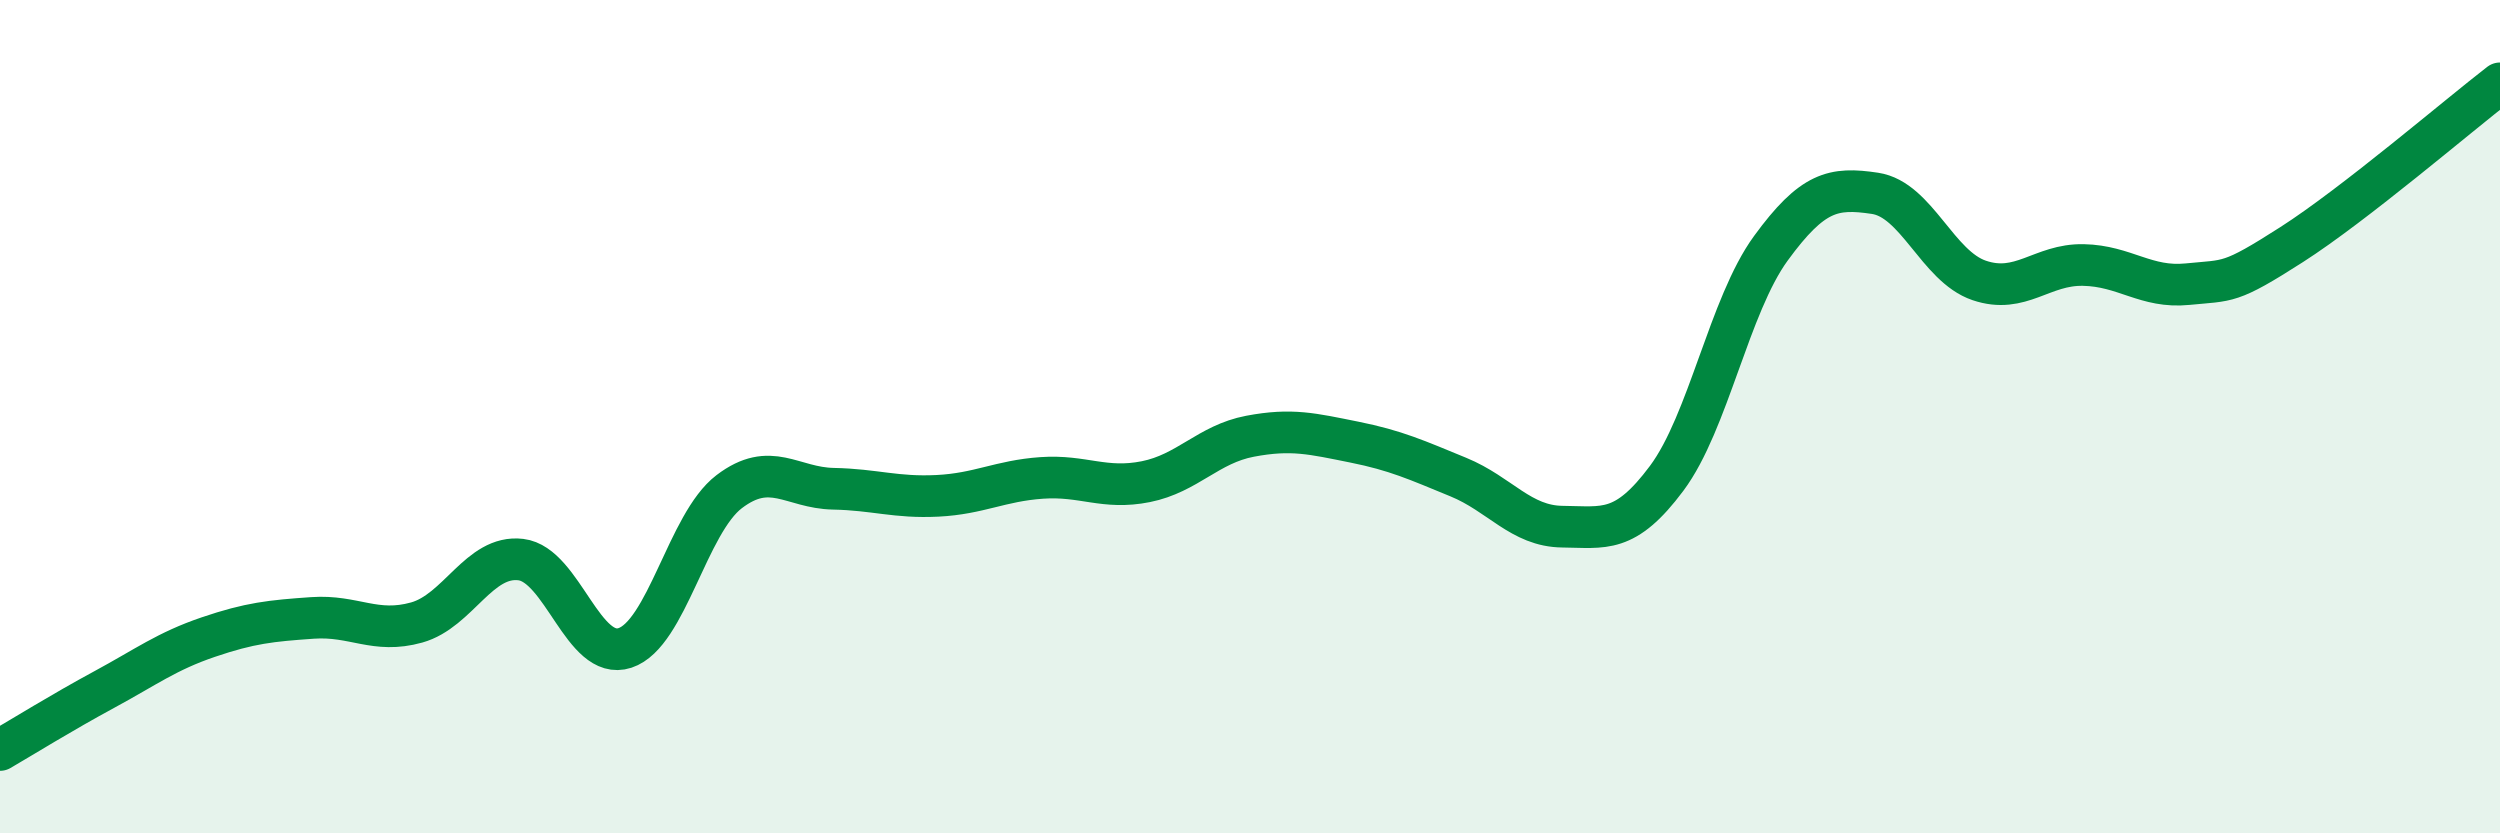
    <svg width="60" height="20" viewBox="0 0 60 20" xmlns="http://www.w3.org/2000/svg">
      <path
        d="M 0,18 C 0.5,17.71 1.5,17.09 2.5,16.55 C 3.5,16.01 4,15.63 5,15.29 C 6,14.95 6.5,14.9 7.5,14.83 C 8.5,14.76 9,15.22 10,14.94 C 11,14.66 11.5,13.31 12.5,13.43 C 13.5,13.55 14,15.88 15,15.55 C 16,15.22 16.5,12.56 17.5,11.8 C 18.5,11.04 19,11.71 20,11.73 C 21,11.75 21.5,11.95 22.5,11.9 C 23.5,11.85 24,11.54 25,11.47 C 26,11.4 26.5,11.76 27.5,11.56 C 28.5,11.36 29,10.66 30,10.47 C 31,10.28 31.5,10.41 32.5,10.61 C 33.5,10.81 34,11.04 35,11.45 C 36,11.86 36.5,12.63 37.5,12.64 C 38.5,12.65 39,12.82 40,11.48 C 41,10.14 41.5,7.33 42.5,5.96 C 43.5,4.59 44,4.49 45,4.64 C 46,4.79 46.5,6.39 47.5,6.73 C 48.5,7.07 49,6.34 50,6.36 C 51,6.38 51.5,6.92 52.5,6.82 C 53.5,6.72 53.5,6.83 55,5.87 C 56.5,4.91 59,2.77 60,2L60 20L0 20Z"
        fill="#008740"
        opacity="0.1"
        stroke-linecap="round"
        stroke-linejoin="round"
      />
      <path
        d="M 0,18 C 0.5,17.71 1.5,17.09 2.5,16.55 C 3.5,16.01 4,15.63 5,15.29 C 6,14.95 6.5,14.9 7.5,14.83 C 8.5,14.76 9,15.22 10,14.94 C 11,14.66 11.5,13.31 12.5,13.43 C 13.5,13.55 14,15.88 15,15.55 C 16,15.22 16.5,12.56 17.5,11.8 C 18.5,11.04 19,11.71 20,11.73 C 21,11.75 21.5,11.95 22.5,11.9 C 23.5,11.85 24,11.54 25,11.47 C 26,11.4 26.5,11.76 27.5,11.56 C 28.5,11.36 29,10.66 30,10.47 C 31,10.28 31.5,10.41 32.5,10.61 C 33.5,10.81 34,11.04 35,11.45 C 36,11.86 36.5,12.63 37.5,12.64 C 38.5,12.65 39,12.82 40,11.48 C 41,10.14 41.5,7.33 42.5,5.96 C 43.5,4.59 44,4.49 45,4.64 C 46,4.79 46.5,6.39 47.5,6.73 C 48.5,7.07 49,6.34 50,6.36 C 51,6.38 51.5,6.92 52.5,6.82 C 53.5,6.72 53.5,6.83 55,5.87 C 56.5,4.91 59,2.77 60,2"
        stroke="#008740"
        stroke-width="1"
        fill="none"
        stroke-linecap="round"
        stroke-linejoin="round"
      />
    </svg>
  